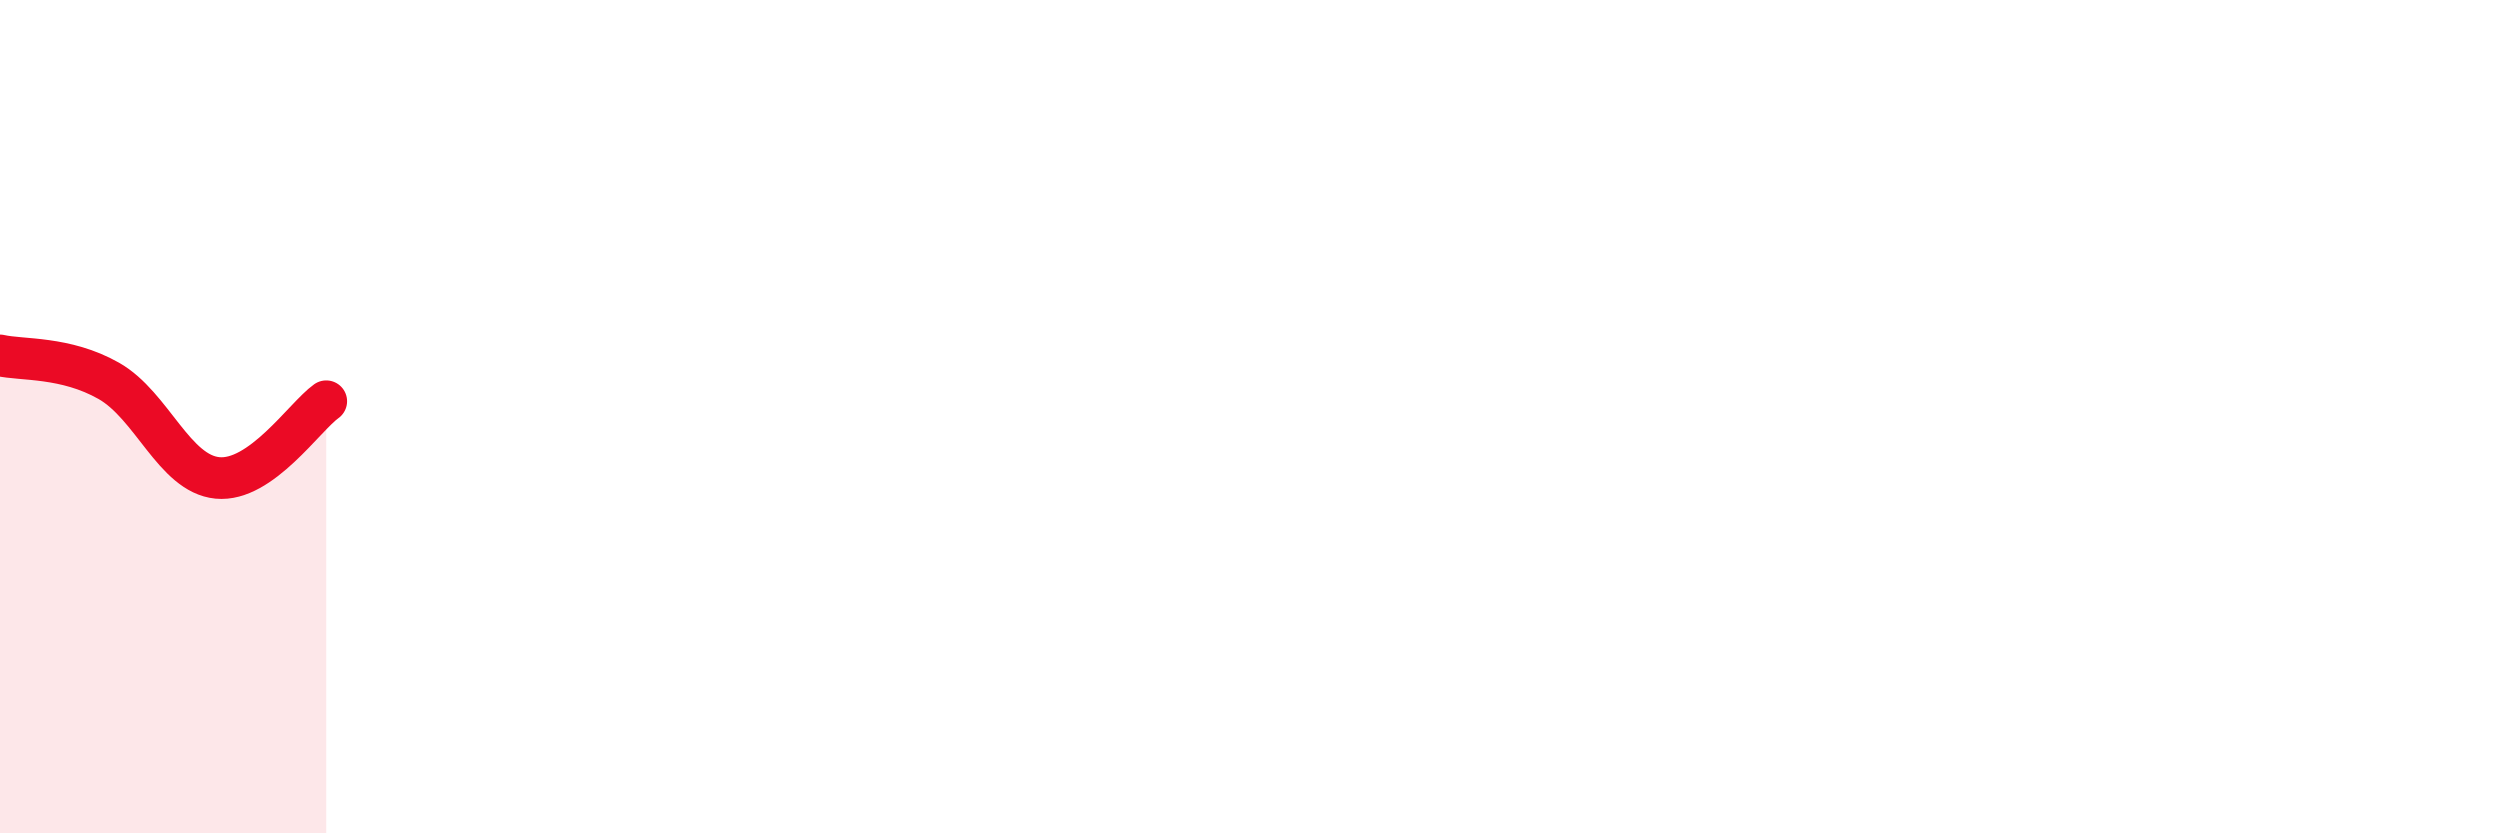 
    <svg width="60" height="20" viewBox="0 0 60 20" xmlns="http://www.w3.org/2000/svg">
      <path
        d="M 0,8.53 C 0.52,8.65 1.57,8.55 2.61,9.14 C 3.65,9.73 4.18,11.37 5.22,11.47 C 6.26,11.57 7.31,10 7.83,9.63L7.83 20L0 20Z"
        fill="#EB0A25"
        opacity="0.1"
        stroke-linecap="round"
        stroke-linejoin="round"
      />
      <path
        d="M 0,8.53 C 0.52,8.65 1.57,8.55 2.61,9.14 C 3.65,9.73 4.18,11.37 5.22,11.47 C 6.26,11.57 7.31,10 7.83,9.63"
        stroke="#EB0A25"
        stroke-width="1"
        fill="none"
        stroke-linecap="round"
        stroke-linejoin="round"
      />
    </svg>
  